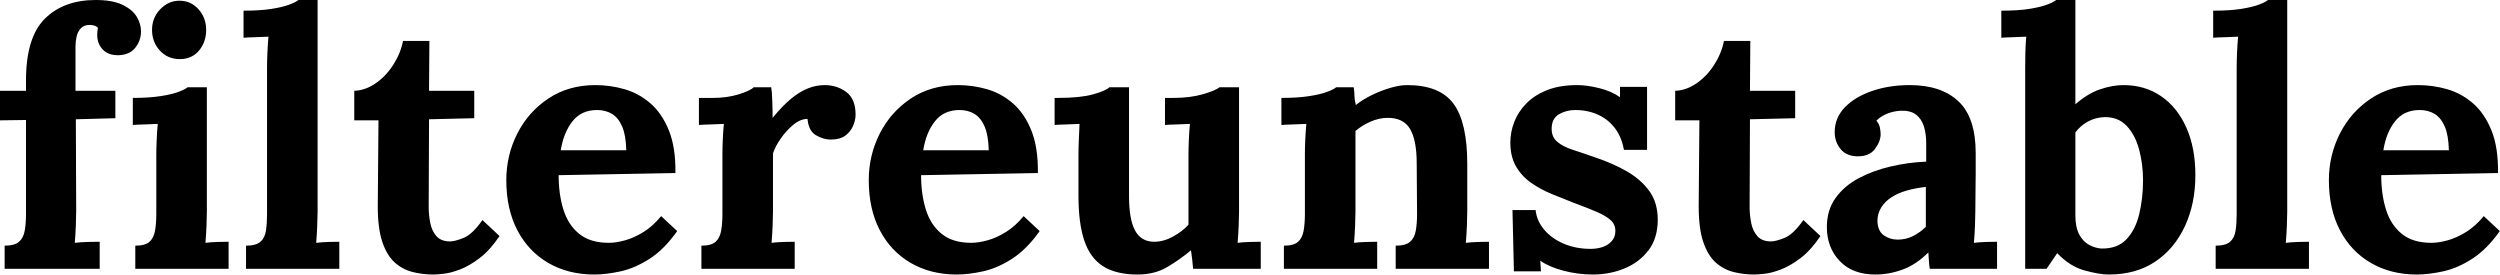 <svg baseProfile="full" height="28" version="1.1" viewBox="0 0 255 28" width="255" xmlns="http://www.w3.org/2000/svg" xmlns:ev="http://www.w3.org/2001/xml-events" xmlns:xlink="http://www.w3.org/1999/xlink"><defs /><g><path d="M3.741 8.208Q3.741 3.813 5.665 1.907Q7.59 0.0 10.859 0.0Q12.565 0.0 13.582 0.49Q14.599 0.981 15.035 1.707Q15.471 2.433 15.471 3.196Q15.471 4.14 14.89 4.866Q14.309 5.593 13.219 5.629Q12.166 5.665 11.585 5.066Q11.004 4.467 11.004 3.559Q11.004 3.377 11.022 3.196Q11.04 3.014 11.077 2.833Q10.895 2.651 10.659 2.597Q10.423 2.542 10.241 2.542Q9.66 2.542 9.333 2.887Q9.006 3.232 8.898 3.741Q8.789 4.249 8.789 4.794V9.261H12.856V12.057L8.825 12.166L8.861 21.499Q8.861 22.008 8.825 22.97Q8.789 23.933 8.716 24.768Q9.333 24.695 10.114 24.677Q10.895 24.659 11.258 24.659V27.419H1.562V25.058Q2.578 25.058 3.032 24.659Q3.486 24.259 3.613 23.515Q3.741 22.77 3.741 21.826V12.239L1.089 12.275V9.261H3.741Z M14.89 25.058Q15.907 25.058 16.342 24.659Q16.778 24.259 16.905 23.515Q17.032 22.77 17.032 21.826V15.798Q17.032 15.144 17.069 14.291Q17.105 13.437 17.178 12.638Q16.597 12.674 15.816 12.693Q15.035 12.711 14.636 12.747V9.987Q16.306 9.987 17.468 9.805Q18.63 9.624 19.302 9.37Q19.974 9.115 20.228 8.898H22.189V21.572Q22.189 22.08 22.153 23.006Q22.117 23.933 22.044 24.768Q22.625 24.695 23.333 24.677Q24.042 24.659 24.405 24.659V27.419H14.89ZM19.429 6.029Q18.195 6.029 17.396 5.157Q16.597 4.285 16.597 3.051Q16.597 1.816 17.432 0.944Q18.267 0.073 19.393 0.073Q20.555 0.073 21.336 0.944Q22.117 1.816 22.117 3.051Q22.117 4.285 21.39 5.157Q20.664 6.029 19.429 6.029Z M26.184 25.058Q27.201 25.058 27.655 24.659Q28.109 24.259 28.218 23.515Q28.327 22.77 28.327 21.826V6.9Q28.327 6.246 28.363 5.393Q28.399 4.54 28.472 3.741Q27.891 3.777 27.11 3.795Q26.329 3.813 25.93 3.85V1.089Q27.637 1.089 28.781 0.908Q29.925 0.726 30.597 0.472Q31.268 0.218 31.523 0.0H33.484V21.572Q33.484 22.08 33.447 23.006Q33.411 23.933 33.339 24.768Q33.956 24.695 34.646 24.677Q35.336 24.659 35.699 24.659V27.419H26.184Z M45.287 28Q44.197 28 43.18 27.746Q42.163 27.492 41.364 26.783Q40.565 26.075 40.093 24.695Q39.621 23.315 39.621 21.027L39.694 12.275H37.224V9.261Q38.35 9.224 39.403 8.498Q40.457 7.772 41.201 6.61Q41.946 5.447 42.2 4.176H44.887L44.851 9.261H49.463V12.057L44.851 12.166L44.815 21.1Q44.815 21.935 44.978 22.752Q45.141 23.569 45.613 24.096Q46.086 24.623 46.994 24.623Q47.502 24.623 48.392 24.259Q49.281 23.896 50.298 22.444L52.042 24.078Q51.061 25.53 50.008 26.329Q48.955 27.128 47.992 27.492Q47.03 27.855 46.304 27.927Q45.577 28 45.287 28Z M61.702 28Q59.051 28 57.017 26.82Q54.983 25.639 53.857 23.479Q52.732 21.318 52.732 18.376Q52.732 15.834 53.857 13.619Q54.983 11.403 57.035 10.042Q59.087 8.68 61.811 8.68Q63.336 8.68 64.789 9.097Q66.241 9.515 67.422 10.532Q68.602 11.549 69.31 13.292Q70.018 15.035 69.982 17.65L58.07 17.868Q58.07 19.829 58.56 21.39Q59.051 22.952 60.176 23.86Q61.302 24.768 63.191 24.768Q63.917 24.768 64.843 24.514Q65.769 24.259 66.732 23.66Q67.694 23.061 68.529 22.044L70.163 23.569Q68.856 25.422 67.367 26.384Q65.878 27.346 64.407 27.673Q62.936 28 61.702 28ZM58.288 15.326H64.97Q64.934 13.8 64.553 12.911Q64.171 12.021 63.518 11.621Q62.864 11.222 61.992 11.222Q60.394 11.222 59.486 12.366Q58.578 13.51 58.288 15.326Z M72.633 25.058Q73.65 25.058 74.086 24.659Q74.521 24.259 74.649 23.515Q74.776 22.77 74.776 21.826V15.725Q74.776 15.071 74.812 14.254Q74.848 13.437 74.921 12.638Q74.34 12.674 73.559 12.693Q72.778 12.711 72.379 12.747V9.987H73.831Q75.248 9.987 76.428 9.624Q77.608 9.261 77.971 8.898H79.751Q79.824 9.261 79.86 10.259Q79.896 11.258 79.896 12.021Q80.877 10.822 81.748 10.096Q82.62 9.37 83.473 9.025Q84.327 8.68 85.198 8.68Q86.47 8.68 87.414 9.388Q88.358 10.096 88.358 11.694Q88.358 12.239 88.104 12.838Q87.85 13.437 87.305 13.837Q86.76 14.236 85.816 14.236Q85.089 14.236 84.327 13.8Q83.564 13.364 83.455 12.13Q82.729 12.13 82.003 12.729Q81.276 13.328 80.713 14.145Q80.15 14.962 79.933 15.652V21.572Q79.933 22.08 79.896 23.006Q79.86 23.933 79.787 24.768Q80.368 24.695 81.077 24.677Q81.785 24.659 82.148 24.659V27.419H72.633Z M98.672 28Q96.021 28 93.987 26.82Q91.953 25.639 90.827 23.479Q89.702 21.318 89.702 18.376Q89.702 15.834 90.827 13.619Q91.953 11.403 94.005 10.042Q96.057 8.68 98.781 8.68Q100.306 8.68 101.759 9.097Q103.211 9.515 104.392 10.532Q105.572 11.549 106.28 13.292Q106.988 15.035 106.952 17.65L95.04 17.868Q95.04 19.829 95.53 21.39Q96.021 22.952 97.147 23.86Q98.272 24.768 100.161 24.768Q100.887 24.768 101.813 24.514Q102.739 24.259 103.702 23.66Q104.664 23.061 105.499 22.044L107.134 23.569Q105.826 25.422 104.337 26.384Q102.848 27.346 101.377 27.673Q99.907 28 98.672 28ZM95.258 15.326H101.94Q101.904 13.8 101.523 12.911Q101.141 12.021 100.488 11.621Q99.834 11.222 98.962 11.222Q97.364 11.222 96.457 12.366Q95.549 13.51 95.258 15.326Z M117.121 28Q114.942 28 113.616 27.165Q112.291 26.329 111.691 24.55Q111.092 22.77 111.092 19.974V15.798Q111.092 15.144 111.128 14.291Q111.165 13.437 111.201 12.638Q110.62 12.674 109.839 12.693Q109.058 12.711 108.659 12.747V9.987H109.022Q111.274 9.987 112.581 9.624Q113.888 9.261 114.252 8.898H116.249V20.01Q116.249 22.371 116.866 23.515Q117.484 24.659 118.827 24.659Q119.772 24.659 120.734 24.132Q121.696 23.606 122.314 22.916V15.798Q122.314 15.144 122.35 14.291Q122.387 13.437 122.459 12.638Q121.878 12.674 121.097 12.693Q120.316 12.711 119.917 12.747V9.987H120.789Q122.495 9.987 123.803 9.606Q125.11 9.224 125.473 8.898H127.471V21.572Q127.471 22.08 127.435 23.006Q127.398 23.933 127.326 24.768Q127.907 24.695 128.615 24.677Q129.323 24.659 129.686 24.659V27.419H122.786Q122.75 26.947 122.695 26.475Q122.641 26.003 122.568 25.53Q121.442 26.475 120.153 27.237Q118.864 28 117.121 28Z M132.047 27.419V25.058Q133.064 25.058 133.499 24.659Q133.935 24.259 134.062 23.515Q134.189 22.77 134.189 21.826V15.725Q134.189 15.071 134.226 14.254Q134.262 13.437 134.335 12.638Q133.754 12.674 132.973 12.693Q132.192 12.711 131.792 12.747V9.987Q133.463 9.987 134.625 9.805Q135.787 9.624 136.459 9.37Q137.131 9.115 137.385 8.898H139.165Q139.237 9.37 139.237 9.588Q139.237 9.805 139.256 10.005Q139.274 10.205 139.383 10.713Q140.109 10.132 141.053 9.678Q141.997 9.224 142.942 8.952Q143.886 8.68 144.612 8.68Q147.953 8.68 149.351 10.586Q150.75 12.493 150.75 16.706V21.572Q150.75 22.08 150.713 23.006Q150.677 23.933 150.604 24.768Q151.222 24.695 151.912 24.677Q152.602 24.659 152.965 24.659V27.419H143.45V25.058Q144.467 25.058 144.921 24.659Q145.375 24.259 145.502 23.515Q145.629 22.77 145.629 21.826L145.593 16.669Q145.593 14.309 144.921 13.165Q144.249 12.021 142.651 12.021Q141.743 12.021 140.853 12.42Q139.964 12.82 139.346 13.364Q139.346 13.873 139.346 14.399Q139.346 14.926 139.346 15.435V21.572Q139.346 22.08 139.31 23.006Q139.274 23.933 139.201 24.768Q139.782 24.695 140.49 24.677Q141.198 24.659 141.562 24.659V27.419Z M163.569 28Q162.008 28 160.519 27.601Q159.03 27.201 158.195 26.584L158.267 27.673H155.507L155.362 21.427H157.722Q157.831 22.516 158.594 23.424Q159.357 24.332 160.591 24.859Q161.826 25.385 163.351 25.385Q163.969 25.385 164.532 25.204Q165.095 25.022 165.476 24.604Q165.857 24.187 165.857 23.569Q165.857 22.879 165.367 22.444Q164.877 22.008 163.951 21.608Q163.025 21.209 161.645 20.7Q160.519 20.265 159.375 19.792Q158.231 19.32 157.268 18.649Q156.306 17.977 155.725 16.978Q155.144 15.979 155.144 14.527Q155.144 13.473 155.543 12.438Q155.943 11.403 156.778 10.55Q157.613 9.696 158.903 9.188Q160.192 8.68 161.971 8.68Q162.952 8.68 164.205 8.988Q165.458 9.297 166.329 9.914V8.861H169.089V15.289H166.729Q166.511 14.018 165.839 13.11Q165.167 12.202 164.114 11.712Q163.061 11.222 161.754 11.222Q160.846 11.222 160.101 11.658Q159.357 12.093 159.357 13.147Q159.357 13.982 159.938 14.472Q160.519 14.962 161.536 15.289Q162.553 15.616 163.787 16.052Q165.639 16.669 167.074 17.505Q168.508 18.34 169.344 19.52Q170.179 20.7 170.179 22.407Q170.179 24.296 169.235 25.53Q168.291 26.765 166.783 27.383Q165.276 28 163.569 28Z M180.021 28Q178.931 28 177.914 27.746Q176.898 27.492 176.099 26.783Q175.3 26.075 174.827 24.695Q174.355 23.315 174.355 21.027L174.428 12.275H171.958V9.261Q173.084 9.224 174.137 8.498Q175.191 7.772 175.935 6.61Q176.68 5.447 176.934 4.176H179.621L179.585 9.261H184.197V12.057L179.585 12.166L179.549 21.1Q179.549 21.935 179.712 22.752Q179.875 23.569 180.348 24.096Q180.82 24.623 181.728 24.623Q182.236 24.623 183.126 24.259Q184.016 23.896 185.032 22.444L186.776 24.078Q185.795 25.53 184.742 26.329Q183.689 27.128 182.726 27.492Q181.764 27.855 181.038 27.927Q180.311 28 180.021 28Z M197.925 27.419Q197.852 26.911 197.834 26.565Q197.816 26.22 197.78 25.748Q196.545 26.983 195.165 27.492Q193.785 28 192.368 28Q190.044 28 188.737 26.62Q187.429 25.24 187.429 23.17Q187.429 21.427 188.319 20.192Q189.209 18.957 190.68 18.176Q192.15 17.396 193.948 16.978Q195.746 16.56 197.562 16.488V14.599Q197.562 13.655 197.326 12.892Q197.089 12.13 196.527 11.694Q195.964 11.258 194.947 11.294Q194.257 11.331 193.603 11.585Q192.949 11.839 192.477 12.311Q192.768 12.638 192.84 13.019Q192.913 13.401 192.913 13.691Q192.913 14.418 192.332 15.198Q191.751 15.979 190.48 15.943Q189.39 15.907 188.809 15.18Q188.228 14.454 188.228 13.473Q188.228 12.021 189.263 10.949Q190.298 9.878 192.042 9.279Q193.785 8.68 195.891 8.68Q199.087 8.68 200.848 10.332Q202.61 11.984 202.61 15.616Q202.61 16.851 202.61 17.722Q202.61 18.594 202.591 19.466Q202.573 20.337 202.573 21.572Q202.573 22.08 202.537 23.006Q202.501 23.933 202.428 24.768Q203.045 24.695 203.735 24.677Q204.425 24.659 204.789 24.659V27.419ZM197.525 19.066Q196.508 19.175 195.601 19.429Q194.693 19.684 194.021 20.119Q193.349 20.555 192.968 21.173Q192.586 21.79 192.586 22.553Q192.623 23.569 193.24 24.005Q193.857 24.441 194.656 24.441Q195.492 24.441 196.218 24.078Q196.944 23.715 197.525 23.134Q197.525 22.77 197.525 22.425Q197.525 22.08 197.525 21.717Q197.525 21.064 197.525 20.392Q197.525 19.72 197.525 19.066Z M207.658 6.9Q207.658 6.246 207.676 5.393Q207.694 4.54 207.767 3.741Q207.185 3.777 206.405 3.795Q205.624 3.813 205.224 3.85V1.089Q206.931 1.089 208.075 0.908Q209.219 0.726 209.891 0.472Q210.563 0.218 210.817 0.0H212.778V10.641Q214.013 9.551 215.284 9.115Q216.555 8.68 217.681 8.68Q219.86 8.68 221.512 9.805Q223.165 10.931 224.091 13.001Q225.017 15.071 225.017 17.868Q225.017 20.773 223.946 23.079Q222.874 25.385 220.913 26.693Q218.952 28 216.192 28Q215.211 28 213.704 27.582Q212.197 27.165 210.926 25.821L209.837 27.419H207.658ZM212.778 21.971Q212.778 23.206 213.178 23.933Q213.577 24.659 214.195 24.986Q214.812 25.313 215.429 25.349Q217.064 25.385 217.99 24.405Q218.916 23.424 219.297 21.808Q219.678 20.192 219.678 18.412Q219.678 16.742 219.279 15.253Q218.879 13.764 218.008 12.838Q217.136 11.912 215.72 11.948Q214.812 11.984 214.049 12.402Q213.287 12.82 212.778 13.51Z M227.087 25.058Q228.104 25.058 228.558 24.659Q229.012 24.259 229.121 23.515Q229.23 22.77 229.23 21.826V6.9Q229.23 6.246 229.266 5.393Q229.302 4.54 229.375 3.741Q228.794 3.777 228.013 3.795Q227.232 3.813 226.833 3.85V1.089Q228.54 1.089 229.684 0.908Q230.827 0.726 231.499 0.472Q232.171 0.218 232.425 0.0H234.387V21.572Q234.387 22.08 234.35 23.006Q234.314 23.933 234.241 24.768Q234.859 24.695 235.549 24.677Q236.239 24.659 236.602 24.659V27.419H227.087Z M247.606 28Q244.955 28 242.921 26.82Q240.887 25.639 239.761 23.479Q238.636 21.318 238.636 18.376Q238.636 15.834 239.761 13.619Q240.887 11.403 242.939 10.042Q244.991 8.68 247.715 8.68Q249.24 8.68 250.693 9.097Q252.145 9.515 253.326 10.532Q254.506 11.549 255.214 13.292Q255.922 15.035 255.886 17.65L243.974 17.868Q243.974 19.829 244.464 21.39Q244.955 22.952 246.08 23.86Q247.206 24.768 249.095 24.768Q249.821 24.768 250.747 24.514Q251.673 24.259 252.636 23.66Q253.598 23.061 254.433 22.044L256.067 23.569Q254.76 25.422 253.271 26.384Q251.782 27.346 250.311 27.673Q248.84 28 247.606 28ZM244.192 15.326H250.874Q250.838 13.8 250.457 12.911Q250.075 12.021 249.422 11.621Q248.768 11.222 247.896 11.222Q246.298 11.222 245.39 12.366Q244.482 13.51 244.192 15.326Z " fill="rgb(0,0,0)" transform="translate(-1.089, 0)" /></g></svg>